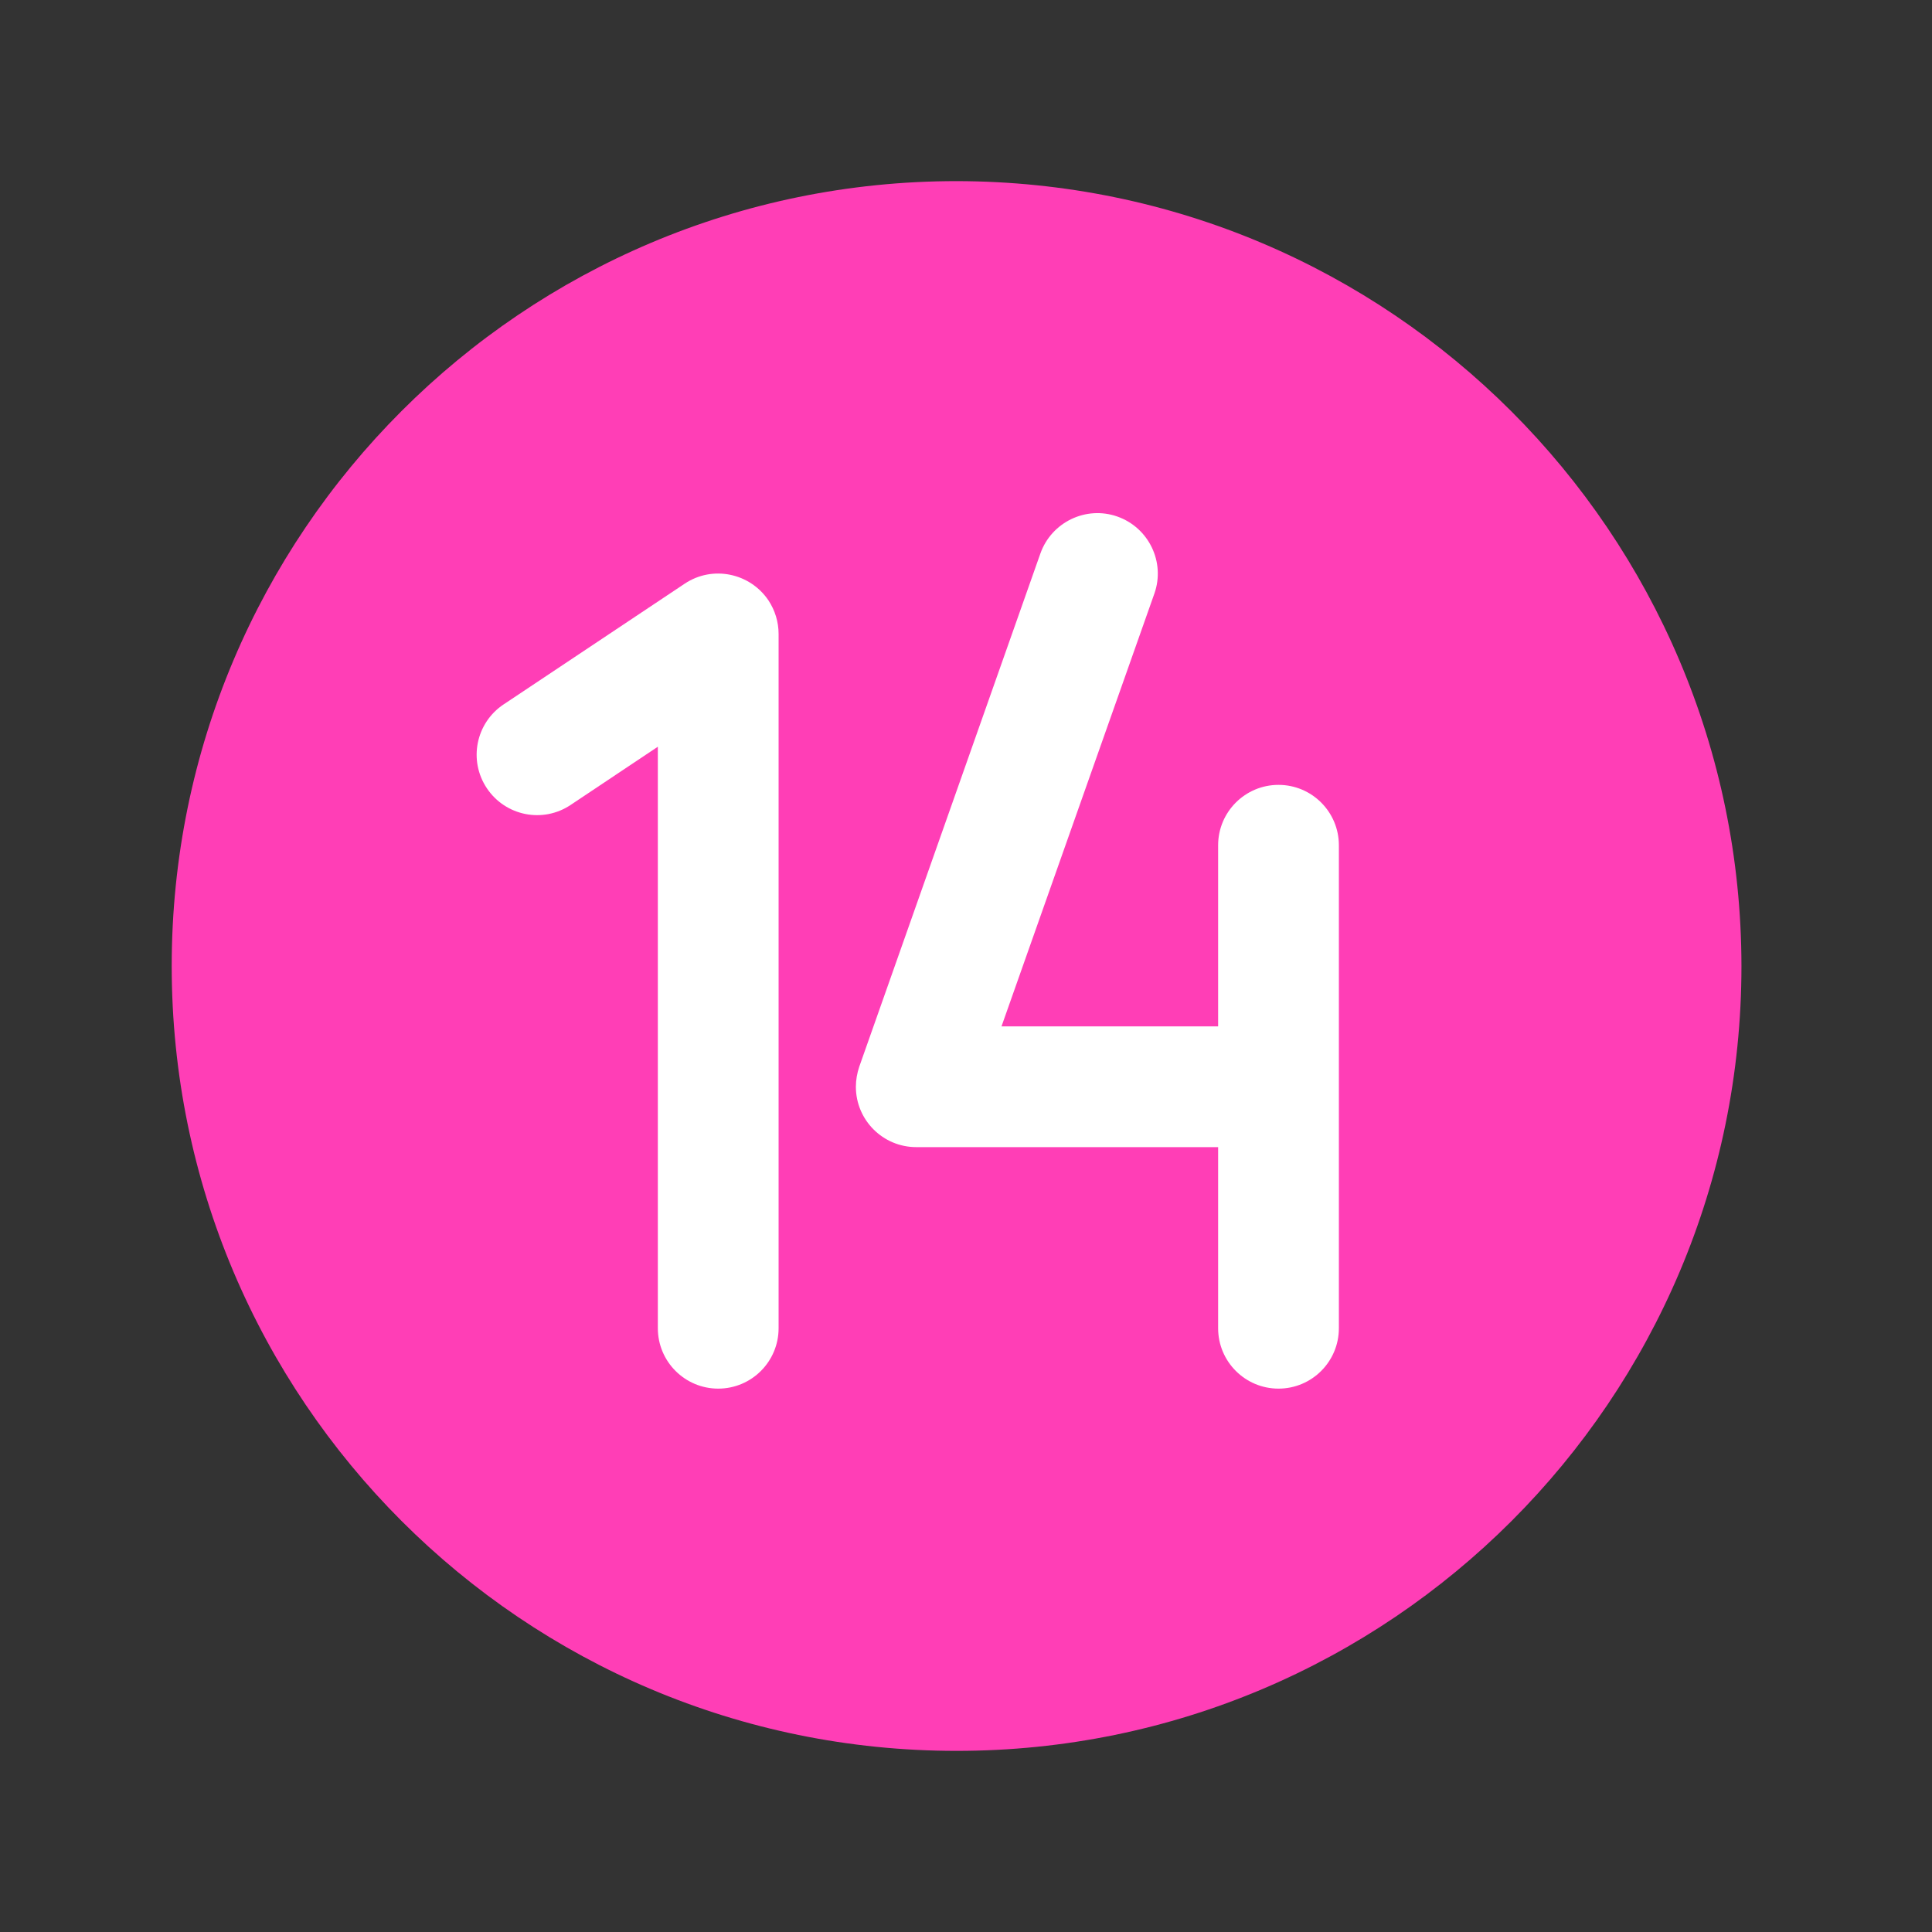<?xml version="1.0" encoding="utf-8"?>
<!-- Generator: Adobe Illustrator 26.3.1, SVG Export Plug-In . SVG Version: 6.00 Build 0)  -->
<svg version="1.1" id="Flat" xmlns="http://www.w3.org/2000/svg" xmlns:xlink="http://www.w3.org/1999/xlink" x="0px" y="0px"
	 viewBox="0 0 800 800" style="enable-background:new 0 0 800 800;" xml:space="preserve">
<rect x="0" y="0" width="800" height="800" fill="#333333" stroke="none"/>
<style type="text/css">
	.st0{fill:#FF3EB6;}
	.st1{fill:#FFFFFF;}
</style>
<g id="SVGRepo_bgCarrier">
</g>
<g id="SVGRepo_tracerCarrier">
</g>
<path class="st0" d="M396.1,75c-179.5,0-325,145.5-325,325s145.5,325,325,325s325-145.5,325-325C720.9,220.6,575.5,75.2,396.1,75z"
	/>
<g>
	<g>
		<path class="st1" d="M322.4,550c0,13.8-11.2,25-25,25c-13.8,0-25-11.2-25-25V309.2l-36.1,24.1c-11.5,7.7-27,4.6-34.7-6.9
			c-7.7-11.5-4.6-27,6.9-34.7c0,0,0,0,0,0l75-50c11.5-7.7,27-4.5,34.7,6.9c2.7,4.1,4.2,8.9,4.2,13.9V550z"/>
	</g>
</g>
<path class="st1" d="M554.4,550c0,13.8-11.2,25-25,25c-13.8,0-25-11.2-25-25v-75h-125c-13.8,0-25-11.2-25-25c0-2.8,0.5-5.6,1.4-8.3
	l75-212.5c4.6-13,18.9-19.9,31.9-15.3c13,4.6,19.9,18.9,15.3,31.9L414.7,425h89.7v-75c0-13.8,11.2-25,25-25c13.8,0,25,11.2,25,25
	V550z"/>
</svg>
